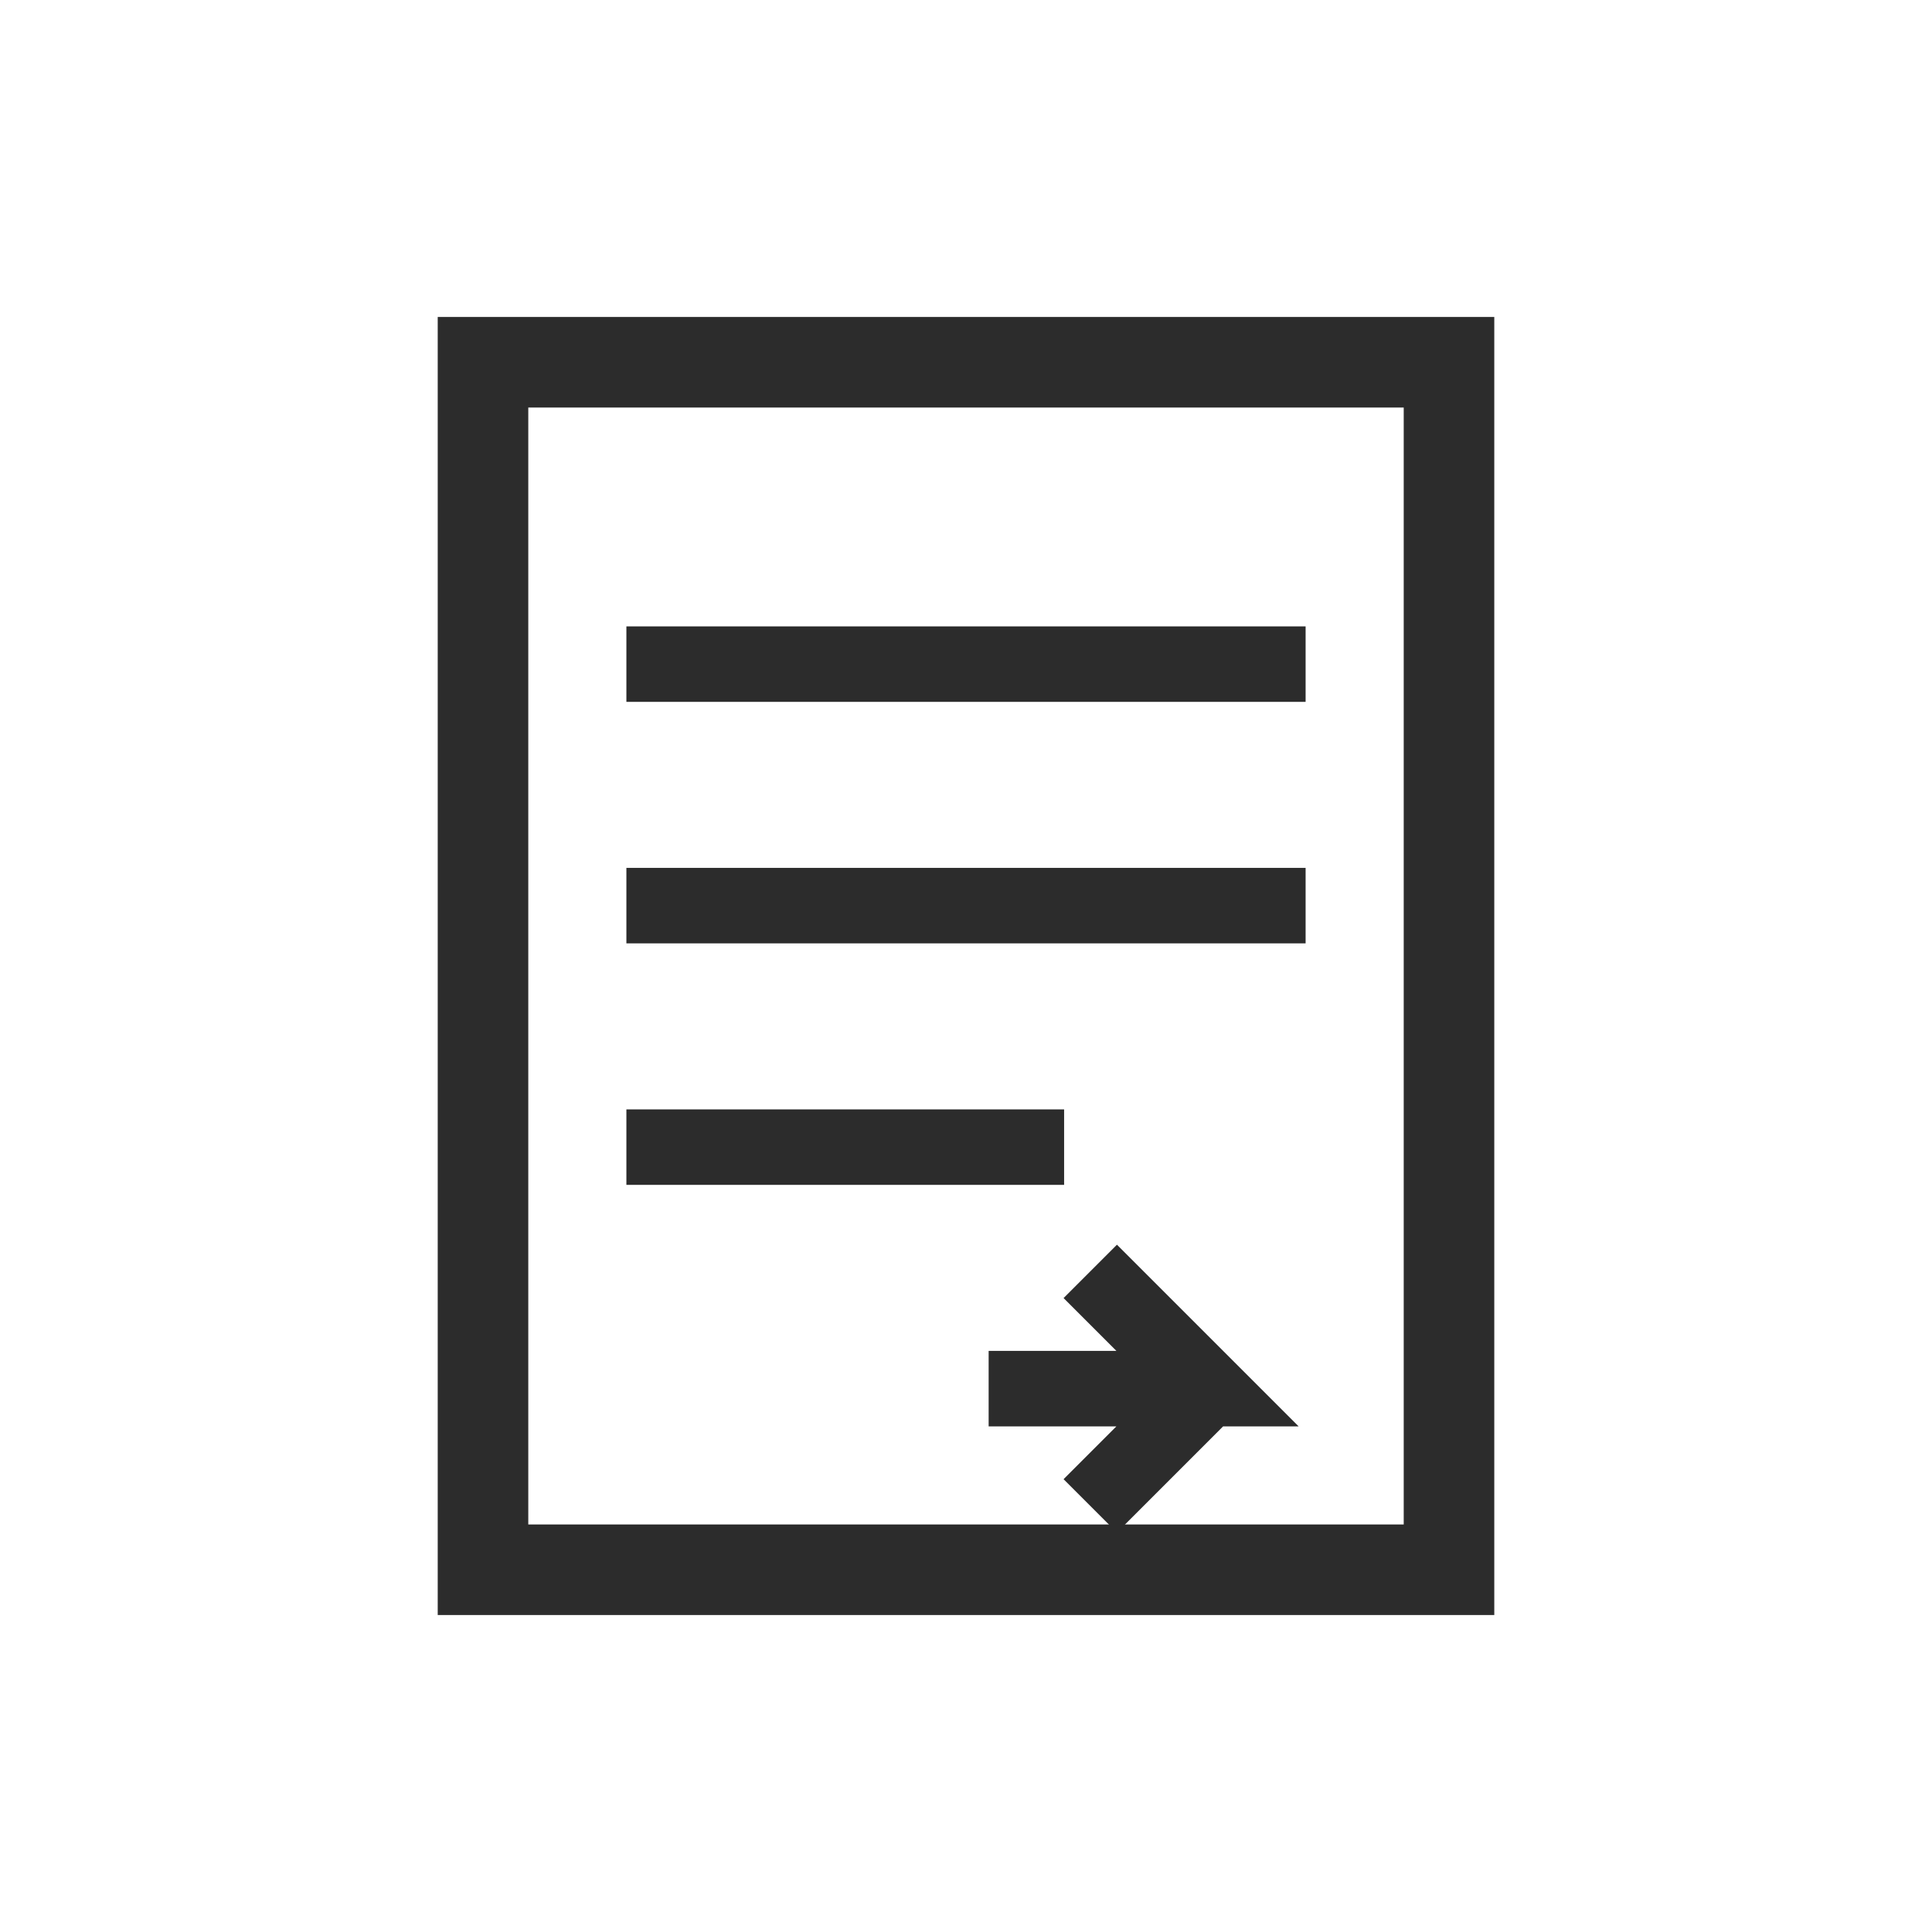 <svg xmlns="http://www.w3.org/2000/svg" viewBox="0 0 64 64">
  <!-- Document outline -->
  <rect x="16" y="12" width="32" height="40" fill="none" stroke="#2C2C2C" stroke-width="3"/>

  <!-- Lines representing text/code -->
  <line x1="22" y1="22" x2="42" y2="22" stroke="#2C2C2C" stroke-width="2.5" stroke-linecap="square"/>
  <line x1="22" y1="30" x2="42" y2="30" stroke="#2C2C2C" stroke-width="2.5" stroke-linecap="square"/>
  <line x1="22" y1="38" x2="34" y2="38" stroke="#2C2C2C" stroke-width="2.5" stroke-linecap="square"/>

  <!-- Arrow pointing right (to PDF) -->
  <path d="M 34 46 L 40 46 L 37 43 M 40 46 L 37 49" stroke="#2C2C2C" stroke-width="2.5" stroke-linecap="square" stroke-linejoin="miter" fill="none"/>
</svg>
